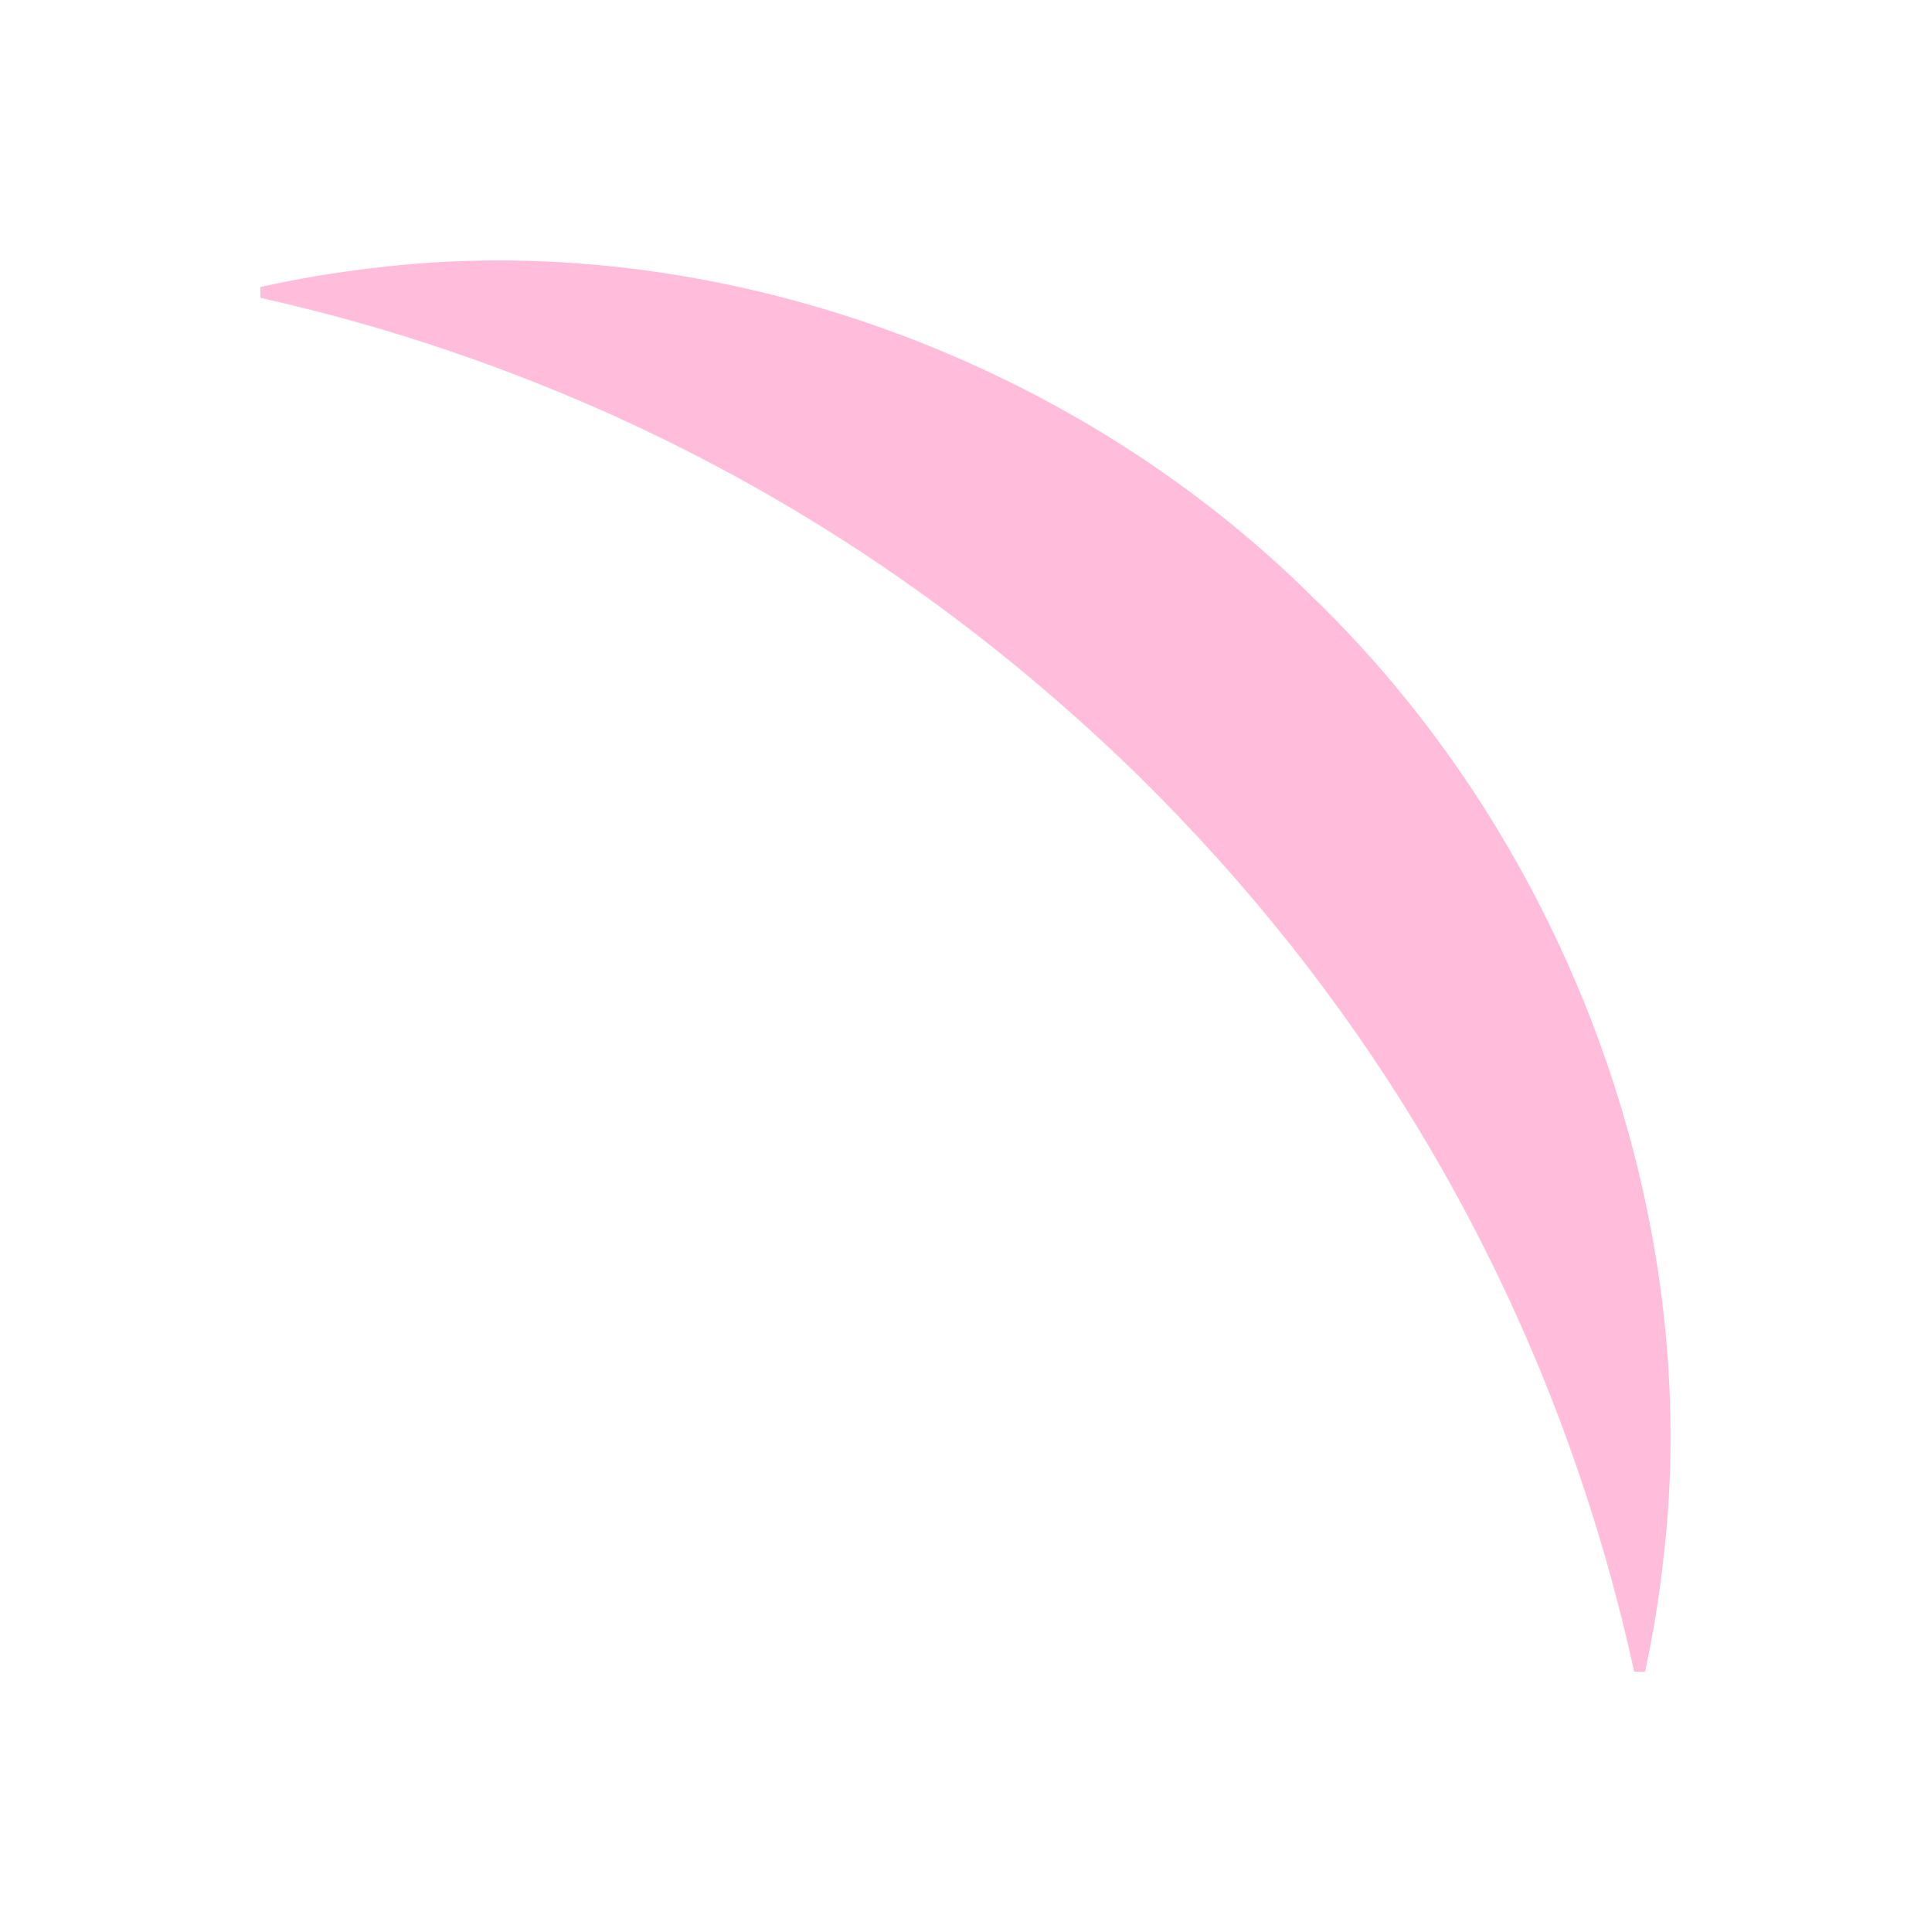 <?xml version="1.0" encoding="utf-8"?>
<svg xmlns="http://www.w3.org/2000/svg" fill="none" height="100%" overflow="visible" preserveAspectRatio="none" style="display: block;" viewBox="0 0 177.981 178.072" width="100%">
<g filter="url(#filter0_f_0_884)" id="Ellipse 34">
<path d="M24 26.447C24 26.781 24 27.114 24 27.447C27.338 28.191 30.569 29.023 33.781 29.942C62.167 38.134 85.723 52.739 104.923 71.485C124.611 90.85 139.888 115.042 148.181 144.286C149.085 147.502 149.9 150.734 150.625 154.072C150.958 154.072 151.291 154.072 151.625 154.072C152.348 150.708 152.908 147.339 153.295 143.889C157.1 112.484 144.888 78.125 121.021 55.058C98.141 32.335 64.713 20.906 34.187 24.726C30.734 25.127 27.364 25.705 24 26.447Z" fill="#FFACD2" fill-opacity="0.8"/>
</g>
<defs>
<filter color-interpolation-filters="sRGB" filterUnits="userSpaceOnUse" height="178.072" id="filter0_f_0_884" width="177.981" x="0" y="-7.15256e-07">
<feFlood flood-opacity="0" result="BackgroundImageFix"/>
<feBlend in="SourceGraphic" in2="BackgroundImageFix" mode="normal" result="shape"/>
<feGaussianBlur result="effect1_foregroundBlur_0_884" stdDeviation="12"/>
</filter>
</defs>
</svg>